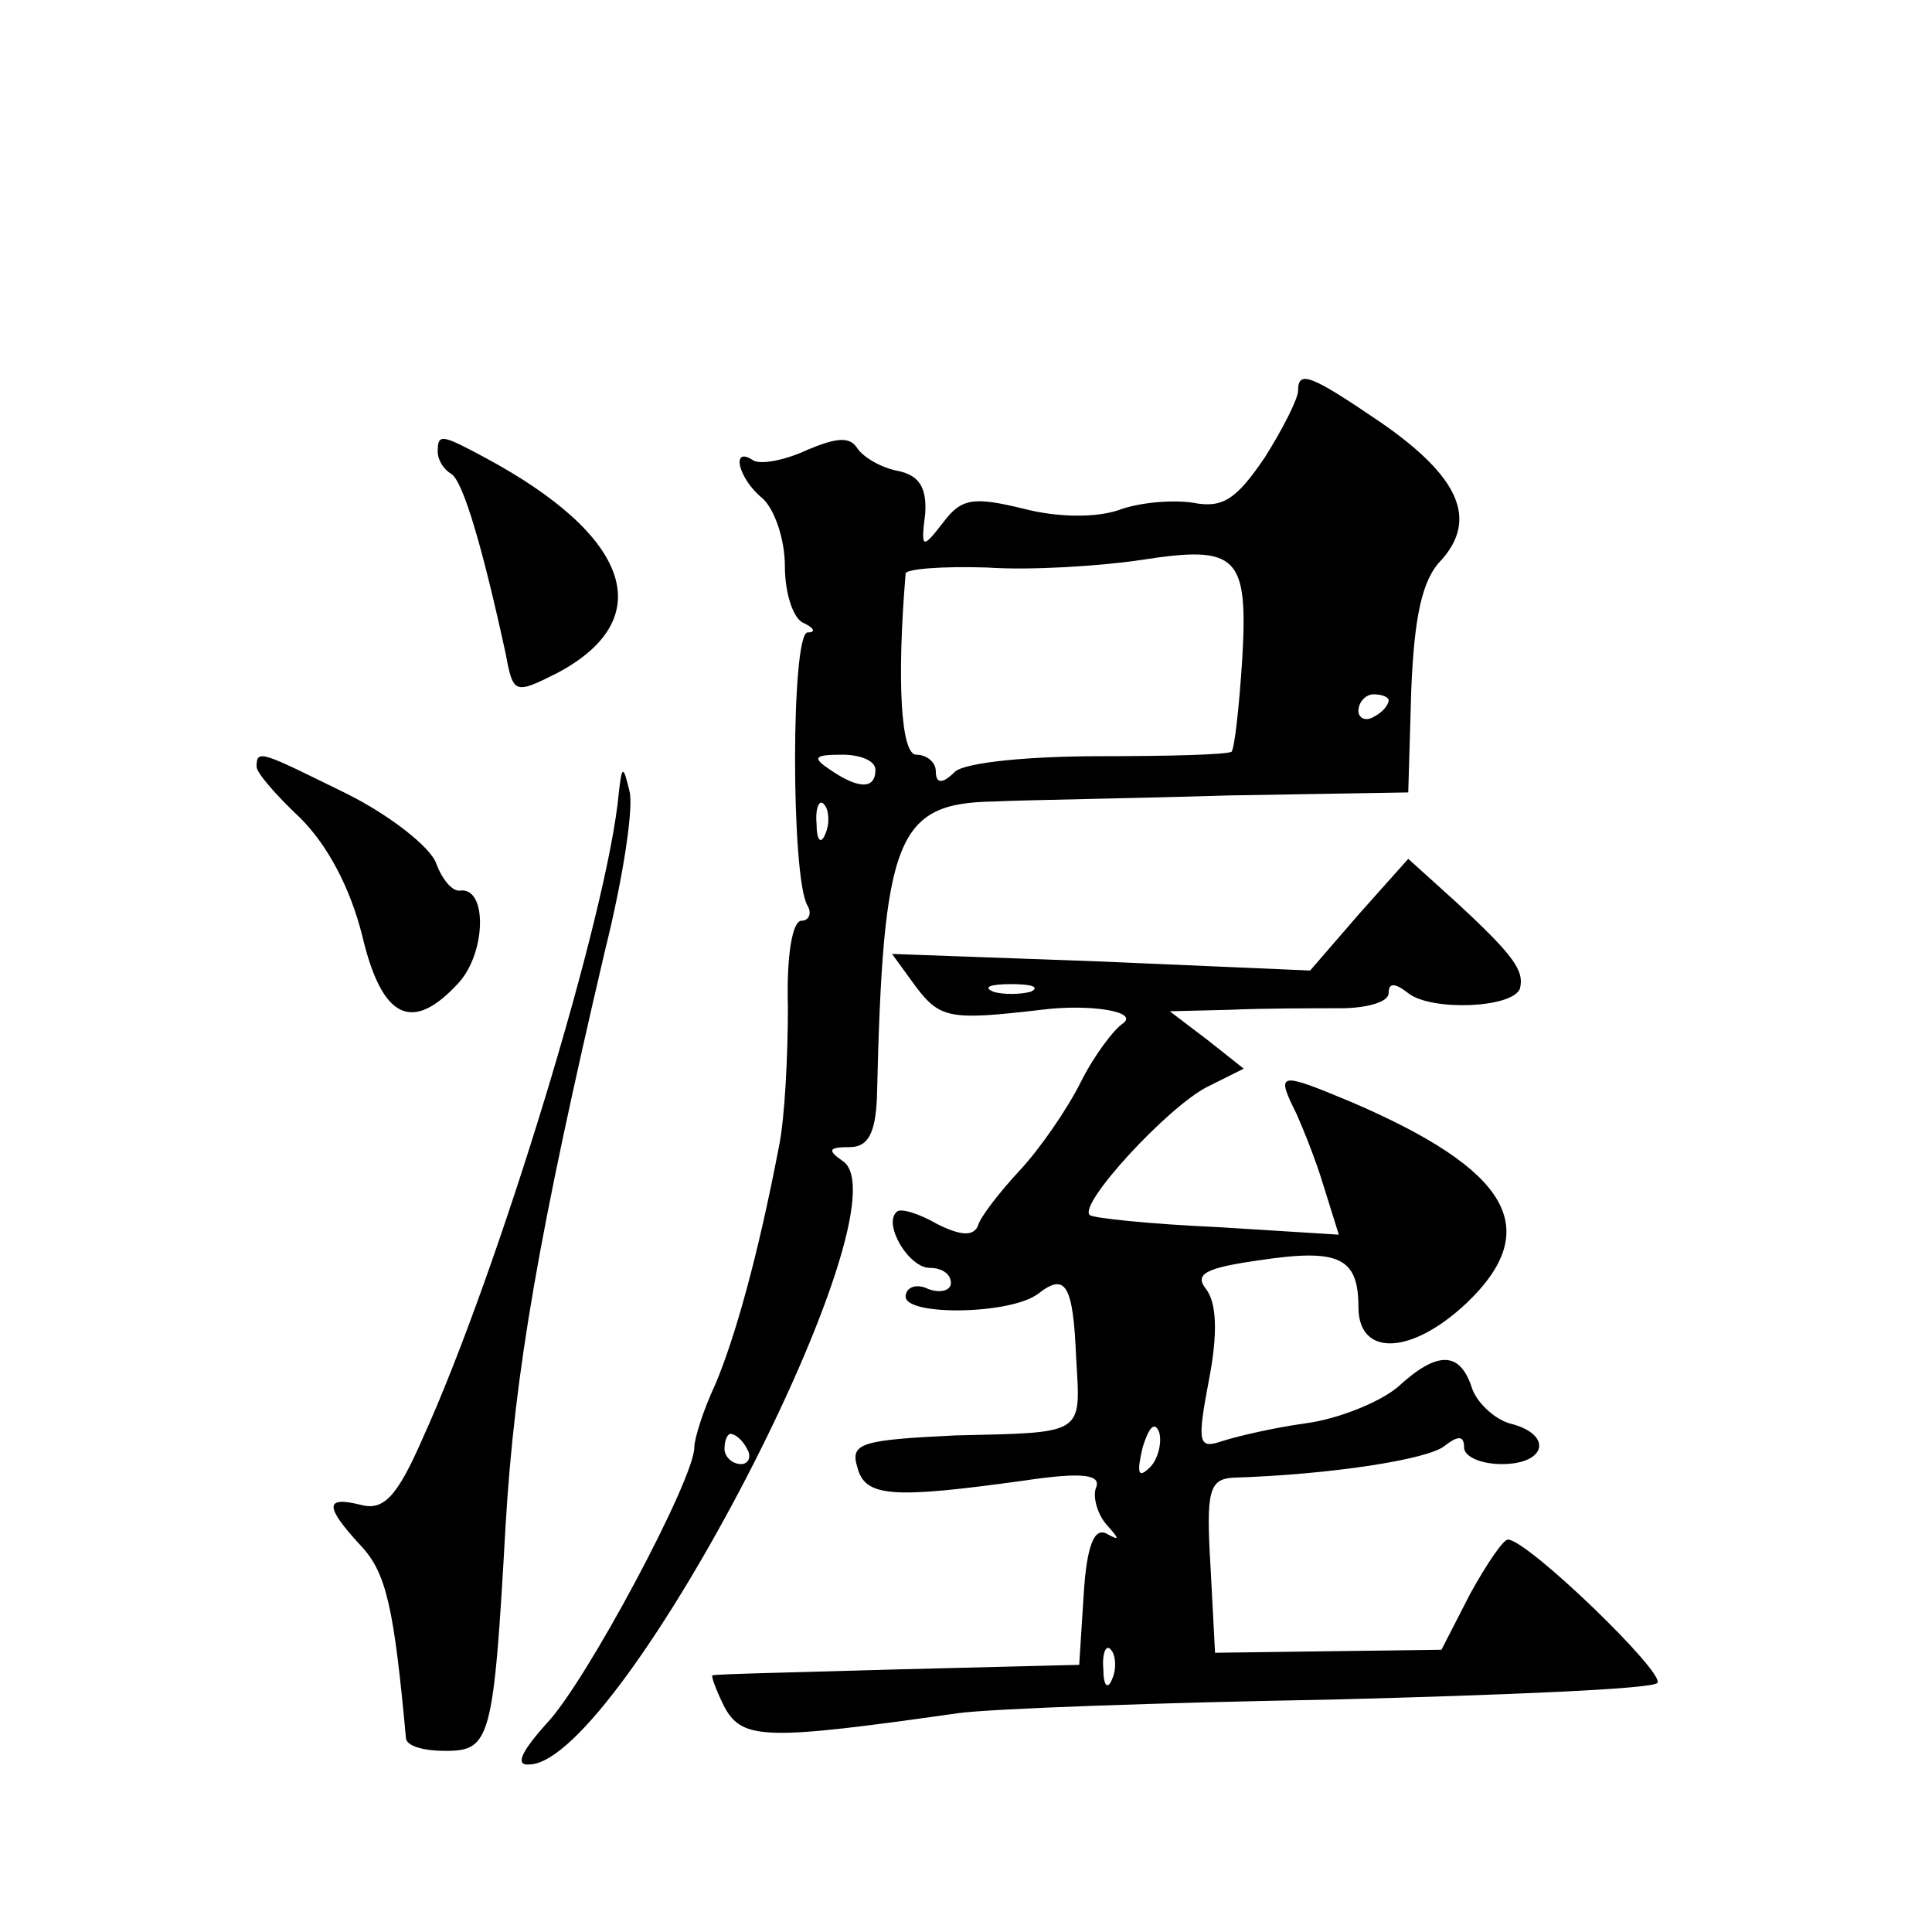 <?xml version="1.0" standalone="no"?>
<!DOCTYPE svg PUBLIC "-//W3C//DTD SVG 20010904//EN"
 "http://www.w3.org/TR/2001/REC-SVG-20010904/DTD/svg10.dtd">
<svg version="1.0" xmlns="http://www.w3.org/2000/svg"
 width="128pt" height="128pt" viewBox="0 0 128 128"
 preserveAspectRatio="xMidYMid meet">
<g transform="translate(0,128) scale(0.1,-0.1)"
fill="#0" stroke="none">
<path d="M860 1021 c0 -5 -10 -25 -22 -44 -19 -28 -28 -34 -48 -30 -14 2 -36 0
-49 -5 -15 -5 -40 -5 -63 1 -33 8 -41 7 -53 -9 -14 -18 -15 -18 -12 6 1 17 -4 25
-18 28 -11 2 -23 9 -27 15 -5 8 -14 7 -33 -1 -15 -7 -31 -10 -36 -7 -15 10 -10
-12 6 -25 8 -7 15 -27 15 -45 0 -19 6 -36 13 -38 6 -3 8 -6 2 -6 -11 -1 -11 -163
0 -181 3 -5 1 -10 -4 -10 -6 0 -10 -23 -9 -57 0 -32 -2 -74 -6 -93 -14 -73 -29
-126 -42 -157 -8 -17 -14 -36 -14 -42 0 -21 -72 -156 -98 -183 -17 -19 -21 -28
-11 -27 61 2 253 372 207 400 -10 7 -9 9 5 9 12 0 17 9 18 33 4 173 13 195 78 196
20 1 90 2 155 4 l119 2 2 68 c2 48 7 73 20 86 24 27 12 55 -40 91 -47 32 -55 35
-55 21z m-37 -178 c-2 -31 -5 -58 -7 -61 -3 -2 -42 -3 -87 -3 -47 0 -88 -4 -96
-10 -9 -9 -13 -8 -13 0 0 6 -6 11 -13 11 -10 0 -13 48 -7 120 0 3 24 5 54 4 29
-2 75 1 102 5 64 10 71 3 67 -66z m97 -27 c0 -3 -4 -8 -10 -11 -5 -3 -10 -1 -10
4 0 6 5 11 10 11 6 0 10 -2 10 -4z m-340 -46 c0 -13 -11 -13 -30 0 -12 8 -11 10
8 10 12 0 22 -4 22 -10z m-33 -42 c-3 -8 -6 -5 -6 6 -1 11 2 17 5 13 3 -3 4 -12
1 -19z m-52 -408 c3 -5 1 -10 -4 -10 -6 0 -11 5 -11 10 0 6 2 10 4 10 3 0 8 -4
11 -10z M290 981 c0 -6 4 -12 9 -15 8 -5 21 -50 36 -119 5 -27 6 -27 34 -13 68
36 49 91 -48 143 -28 15 -31 16 -31 4z M170 772 c0 -4 13 -19 29 -34 18 -18 33
-46 41 -78 13 -55 33 -65 64 -31 18 20 19 63 1 61 -5 -1 -12 7 -16 18 -4 11 -31
32 -59 46 -57 28 -60 30 -60 18z M410 755 c-7 -79 -80 -318 -130 -428 -17 -39 -26
-48 -41 -44 -24 6 -24 -1 0 -27 17 -18 22 -41 30 -128 1 -5 12 -8 26 -8 30 0 32
7 40 150 6 101 22 193 66 381 12 48 19 95 16 105 -4 17 -5 17 -7 -1z M900 674 l-32
-37 -139 6 -138 5 16 -22 c16 -21 23 -22 83 -15 31 4 65 -1 54 -9 -6 -4 -19 -21
-28 -39 -9 -18 -27 -44 -40 -58 -14 -15 -27 -32 -28 -37 -3 -7 -11 -7 -27 1 -12
7 -25 11 -27 8 -9 -8 8 -37 22 -37 8 0 14 -4 14 -10 0 -5 -7 -7 -15 -4 -8 4 -15
1 -15 -5 0 -13 70 -12 88 2 18 14 23 6 25 -43 3 -51 6 -49 -80 -51 -62 -3 -70 -5
-65 -21 5 -20 23 -21 110 -9 40 6 52 4 48 -5 -2 -6 1 -17 7 -24 9 -10 9 -11 0 -6
-8 4 -13 -8 -15 -40 l-3 -47 -120 -3 c-66 -2 -121 -3 -123 -4 -1 0 2 -9 8 -21 12
-22 28 -22 155 -4 22 3 134 7 248 9 115 3 212 7 215 11 6 6 -86 95 -99 95 -3 0
-14 -16 -25 -36 l-19 -37 -75 -1 -75 -1 -3 57 c-3 50 -1 58 15 59 64 2 129 12 140
21 9 7 13 7 13 -1 0 -6 11 -11 25 -11 30 0 34 20 5 27 -10 3 -22 14 -25 24 -8 24
-23 24 -49 0 -12 -10 -39 -21 -61 -24 -22 -3 -47 -9 -56 -12 -15 -5 -16 -1 -8 41
6 31 5 51 -2 60 -8 10 0 14 35 19 53 8 66 2 66 -31 0 -33 35 -32 72 3 51 49 28
88 -77 133 -48 20 -50 20 -36 -8 4 -9 13 -31 18 -48 l10 -32 -80 5 c-45 2 -83 6
-85 8 -8 7 52 72 78 85 l24 12 -24 19 -25 19 40 1 c22 1 55 1 73 1 17 0 32 4 32
10 0 7 4 7 13 0 15 -12 69 -10 74 3 3 12 -4 22 -43 58 l-31 28 -33 -37z m-217 -51
c-7 -2 -19 -2 -25 0 -7 3 -2 5 12 5 14 0 19 -2 13 -5z m79 -315 c-8 -8 -9 -4 -5
13 4 13 8 18 11 10 2 -7 -1 -18 -6 -23z m-25 -140 c-3 -8 -6 -5 -6 6 -1 11 2 17
5 13 3 -3 4 -12 1 -19z"/>
</g>
</svg>
